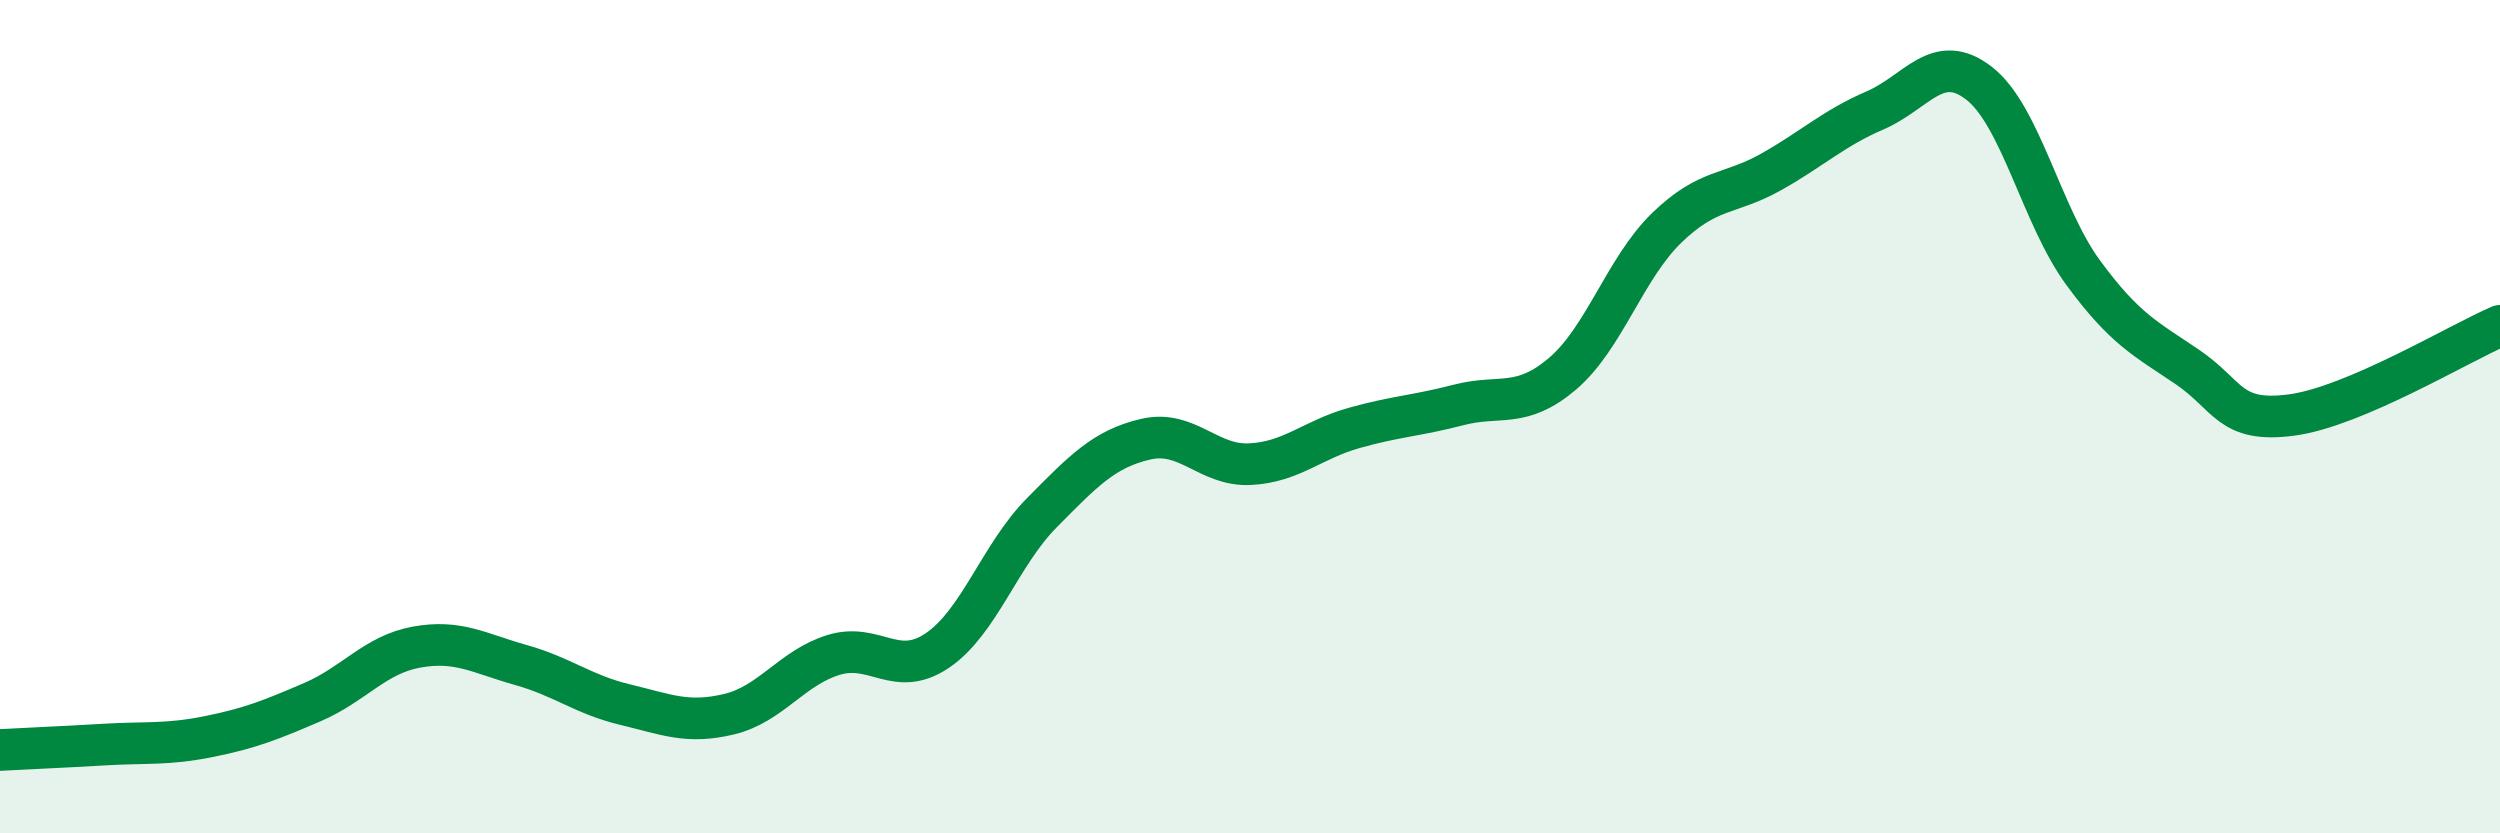 
    <svg width="60" height="20" viewBox="0 0 60 20" xmlns="http://www.w3.org/2000/svg">
      <path
        d="M 0,18 C 0.5,17.97 1.5,17.93 2.5,17.87 C 3.5,17.81 4,17.88 5,17.68 C 6,17.48 6.5,17.28 7.5,16.85 C 8.5,16.42 9,15.71 10,15.53 C 11,15.35 11.5,15.68 12.5,15.96 C 13.5,16.24 14,16.67 15,16.91 C 16,17.15 16.5,17.38 17.5,17.14 C 18.5,16.9 19,16.03 20,15.72 C 21,15.41 21.5,16.29 22.5,15.61 C 23.5,14.93 24,13.32 25,12.31 C 26,11.3 26.5,10.77 27.5,10.54 C 28.5,10.31 29,11.19 30,11.14 C 31,11.09 31.5,10.55 32.5,10.27 C 33.5,9.99 34,9.98 35,9.72 C 36,9.46 36.5,9.82 37.5,8.97 C 38.5,8.12 39,6.44 40,5.47 C 41,4.5 41.5,4.69 42.5,4.13 C 43.5,3.57 44,3.08 45,2.65 C 46,2.22 46.5,1.22 47.5,2 C 48.5,2.78 49,5.19 50,6.55 C 51,7.91 51.5,8.13 52.5,8.81 C 53.5,9.49 53.5,10.16 55,9.96 C 56.5,9.76 59,8.25 60,7.82L60 20L0 20Z"
        fill="#008740"
        opacity="0.1"
        stroke-linecap="round"
        stroke-linejoin="round"
      />
      <path
        d="M 0,18 C 0.5,17.97 1.5,17.93 2.5,17.87 C 3.5,17.81 4,17.88 5,17.68 C 6,17.48 6.5,17.28 7.5,16.85 C 8.5,16.42 9,15.71 10,15.53 C 11,15.35 11.5,15.68 12.5,15.96 C 13.5,16.24 14,16.67 15,16.91 C 16,17.15 16.5,17.38 17.5,17.14 C 18.5,16.9 19,16.03 20,15.72 C 21,15.41 21.5,16.29 22.5,15.61 C 23.5,14.93 24,13.32 25,12.31 C 26,11.3 26.5,10.77 27.5,10.54 C 28.5,10.31 29,11.19 30,11.14 C 31,11.09 31.5,10.55 32.5,10.27 C 33.5,9.99 34,9.98 35,9.72 C 36,9.46 36.5,9.82 37.5,8.97 C 38.5,8.12 39,6.44 40,5.47 C 41,4.5 41.5,4.69 42.5,4.13 C 43.5,3.57 44,3.08 45,2.65 C 46,2.22 46.5,1.22 47.5,2 C 48.5,2.78 49,5.19 50,6.55 C 51,7.91 51.5,8.13 52.5,8.81 C 53.5,9.49 53.5,10.16 55,9.96 C 56.5,9.76 59,8.25 60,7.82"
        stroke="#008740"
        stroke-width="1"
        fill="none"
        stroke-linecap="round"
        stroke-linejoin="round"
      />
    </svg>
  
